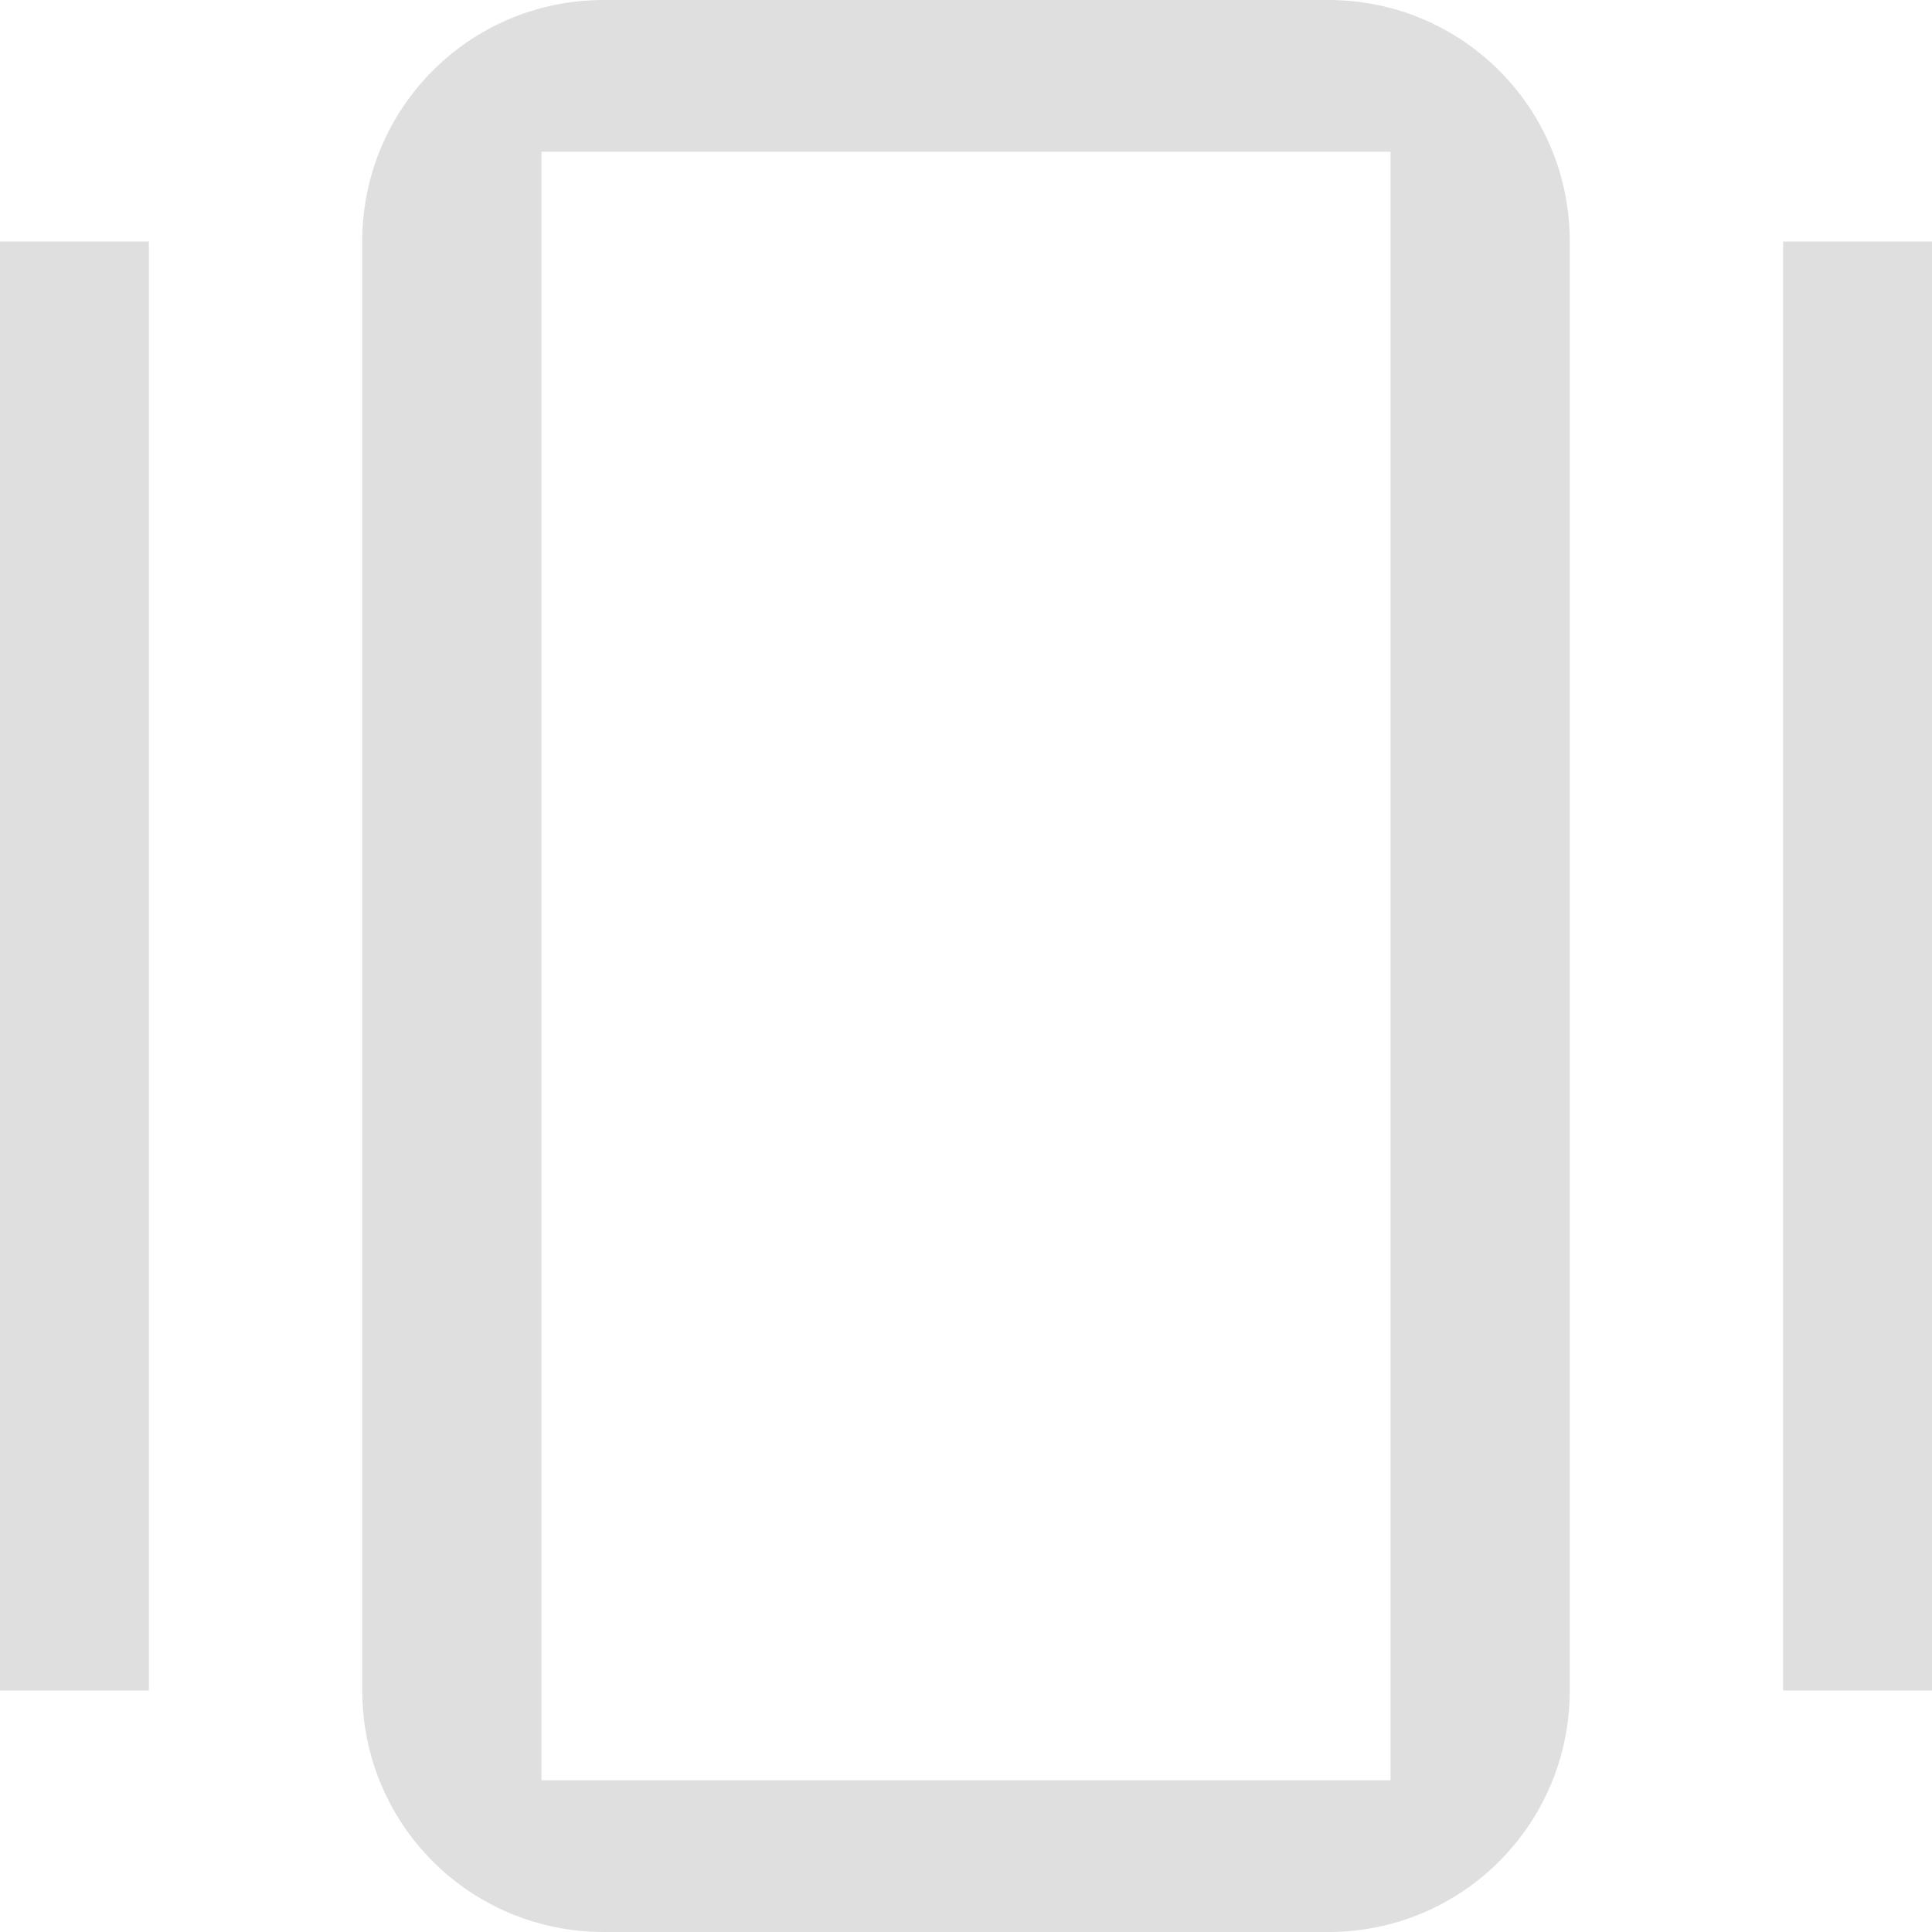 <svg clip-rule="evenodd" fill-rule="evenodd" stroke-linejoin="round" stroke-miterlimit="2" viewBox="0 0 16 16" xmlns="http://www.w3.org/2000/svg">
 <path d="m5 0c-1.108 0-2 .892-2 2v12c0 1.108.892 2 2 2h6c1.108 0 2-.892 2-2v-12c0-1.108-.892-2-2-2zm-5 2v12h1.233v-12zm4.484-.744h7.032v13.488h-7.032zm10.283.744v12h1.233v-12z" fill="#dfdfdf" fill-rule="nonzero"/>
</svg>
